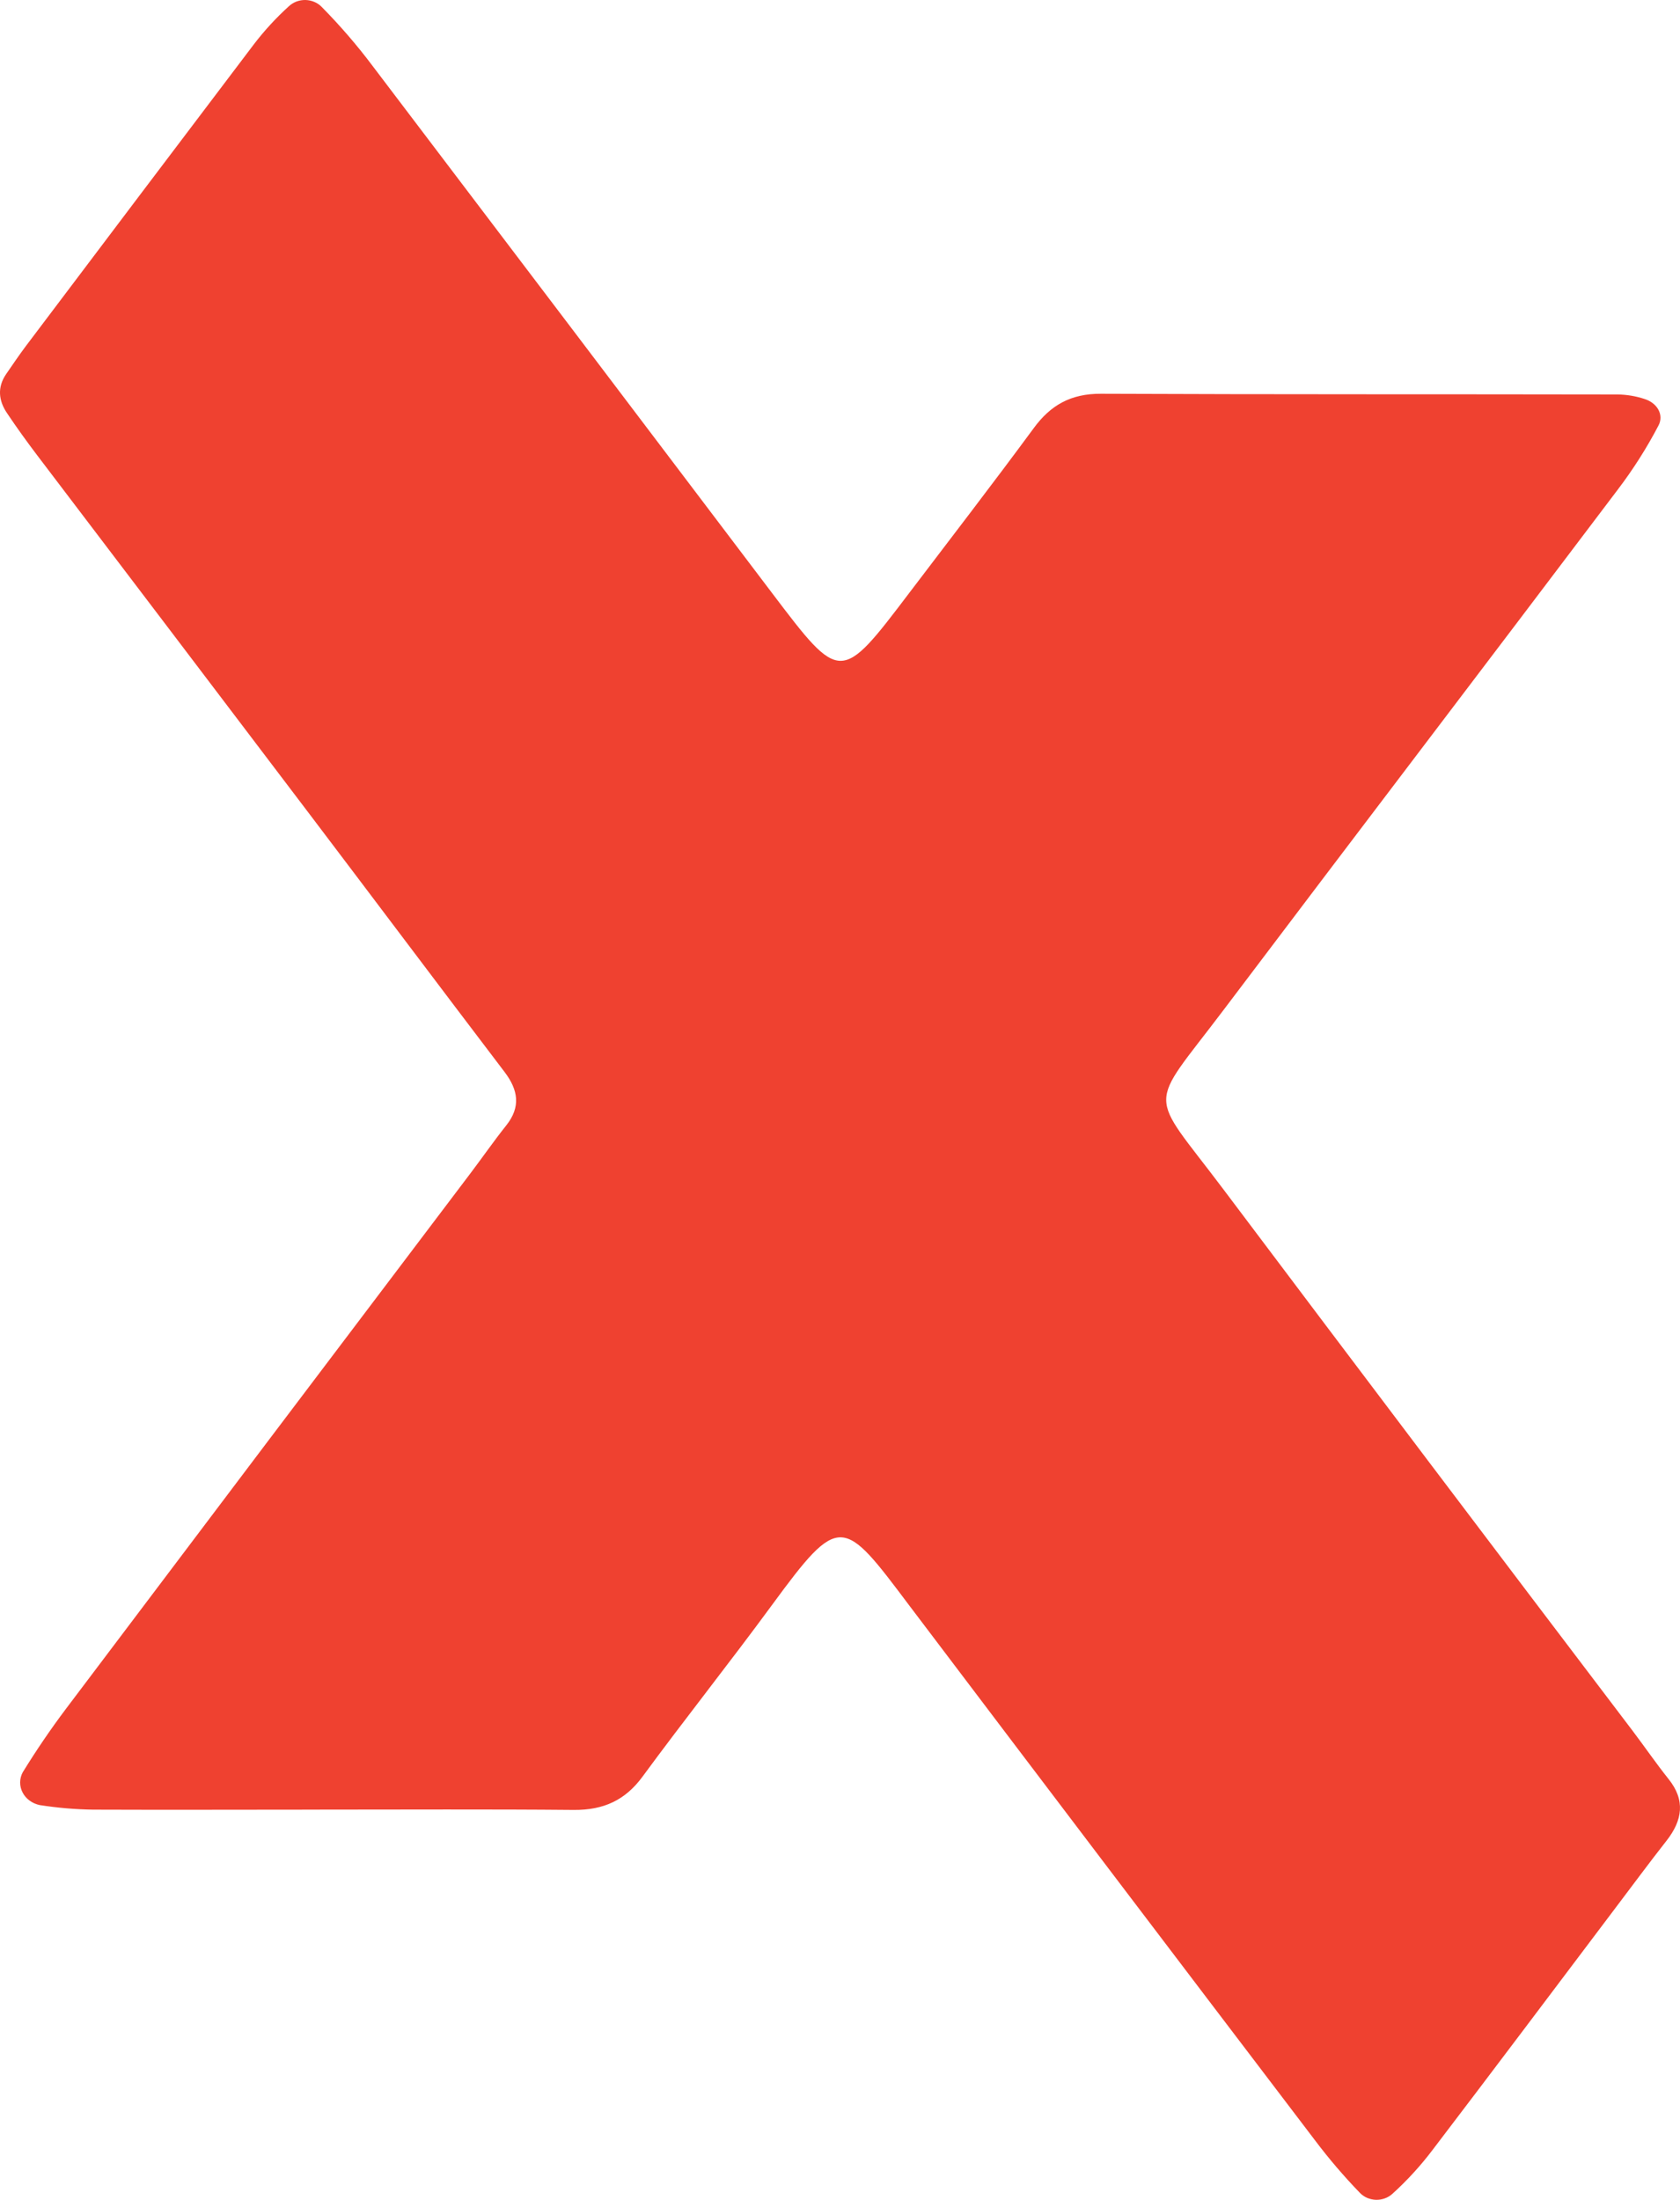 <svg width="55" height="72" viewBox="0 0 55 72" fill="none" xmlns="http://www.w3.org/2000/svg">
    <path
        d="M10.473 59.23C8 59.23 5.526 59.24 3.047 59.23C2.461 59.221 1.876 59.171 1.298 59.08C1.177 59.054 1.064 59.004 0.968 58.933C0.871 58.862 0.793 58.772 0.74 58.669C0.686 58.566 0.659 58.453 0.659 58.339C0.66 58.224 0.688 58.112 0.743 58.009C1.181 57.298 1.653 56.602 2.159 55.93C6.564 50.087 10.975 44.249 15.393 38.414C15.789 37.891 16.162 37.352 16.572 36.837C17.056 36.23 16.966 35.675 16.517 35.084C14.358 32.246 12.218 29.395 10.064 26.554C7.116 22.667 4.166 18.78 1.213 14.896C0.873 14.447 0.544 13.991 0.232 13.525C-0.048 13.114 -0.095 12.674 0.203 12.241C0.416 11.934 0.624 11.623 0.849 11.324C3.335 8.028 5.824 4.734 8.316 1.444C8.657 0.999 9.04 0.583 9.461 0.201C9.532 0.136 9.616 0.084 9.709 0.049C9.802 0.015 9.902 -0.002 10.002 0C10.102 0.003 10.201 0.024 10.292 0.063C10.383 0.101 10.464 0.157 10.531 0.226C11.128 0.831 11.682 1.472 12.188 2.145C16.558 7.901 20.921 13.657 25.278 19.413C27.519 22.37 27.52 22.369 29.773 19.399C31.135 17.605 32.511 15.821 33.845 14.01C34.389 13.27 35.045 12.882 36.047 12.888C41.691 12.912 47.327 12.9 52.965 12.911C53.261 12.916 53.553 12.965 53.831 13.056C54.277 13.194 54.47 13.591 54.299 13.921C53.916 14.655 53.469 15.359 52.962 16.026C48.665 21.715 44.339 27.386 40.042 33.076C37.549 36.379 37.568 35.625 40.042 38.914C44.498 44.837 48.967 50.749 53.45 56.651C53.846 57.175 54.217 57.716 54.627 58.23C55.183 58.923 55.08 59.577 54.565 60.239C53.98 60.983 53.424 61.74 52.854 62.491C50.876 65.111 48.905 67.737 46.914 70.348C46.521 70.87 46.077 71.357 45.586 71.803C45.515 71.868 45.43 71.919 45.337 71.953C45.243 71.987 45.144 72.003 45.043 72C44.943 71.996 44.845 71.974 44.754 71.935C44.664 71.895 44.583 71.838 44.517 71.769C43.993 71.226 43.504 70.654 43.054 70.057C38.622 64.233 34.197 58.402 29.782 52.566C27.588 49.648 27.501 49.496 25.267 52.541C23.88 54.43 22.416 56.269 21.027 58.16C20.47 58.914 19.768 59.247 18.786 59.239C16.015 59.214 13.245 59.229 10.47 59.229L10.473 59.23Z"
        fill="#EF4130" />
</svg>
